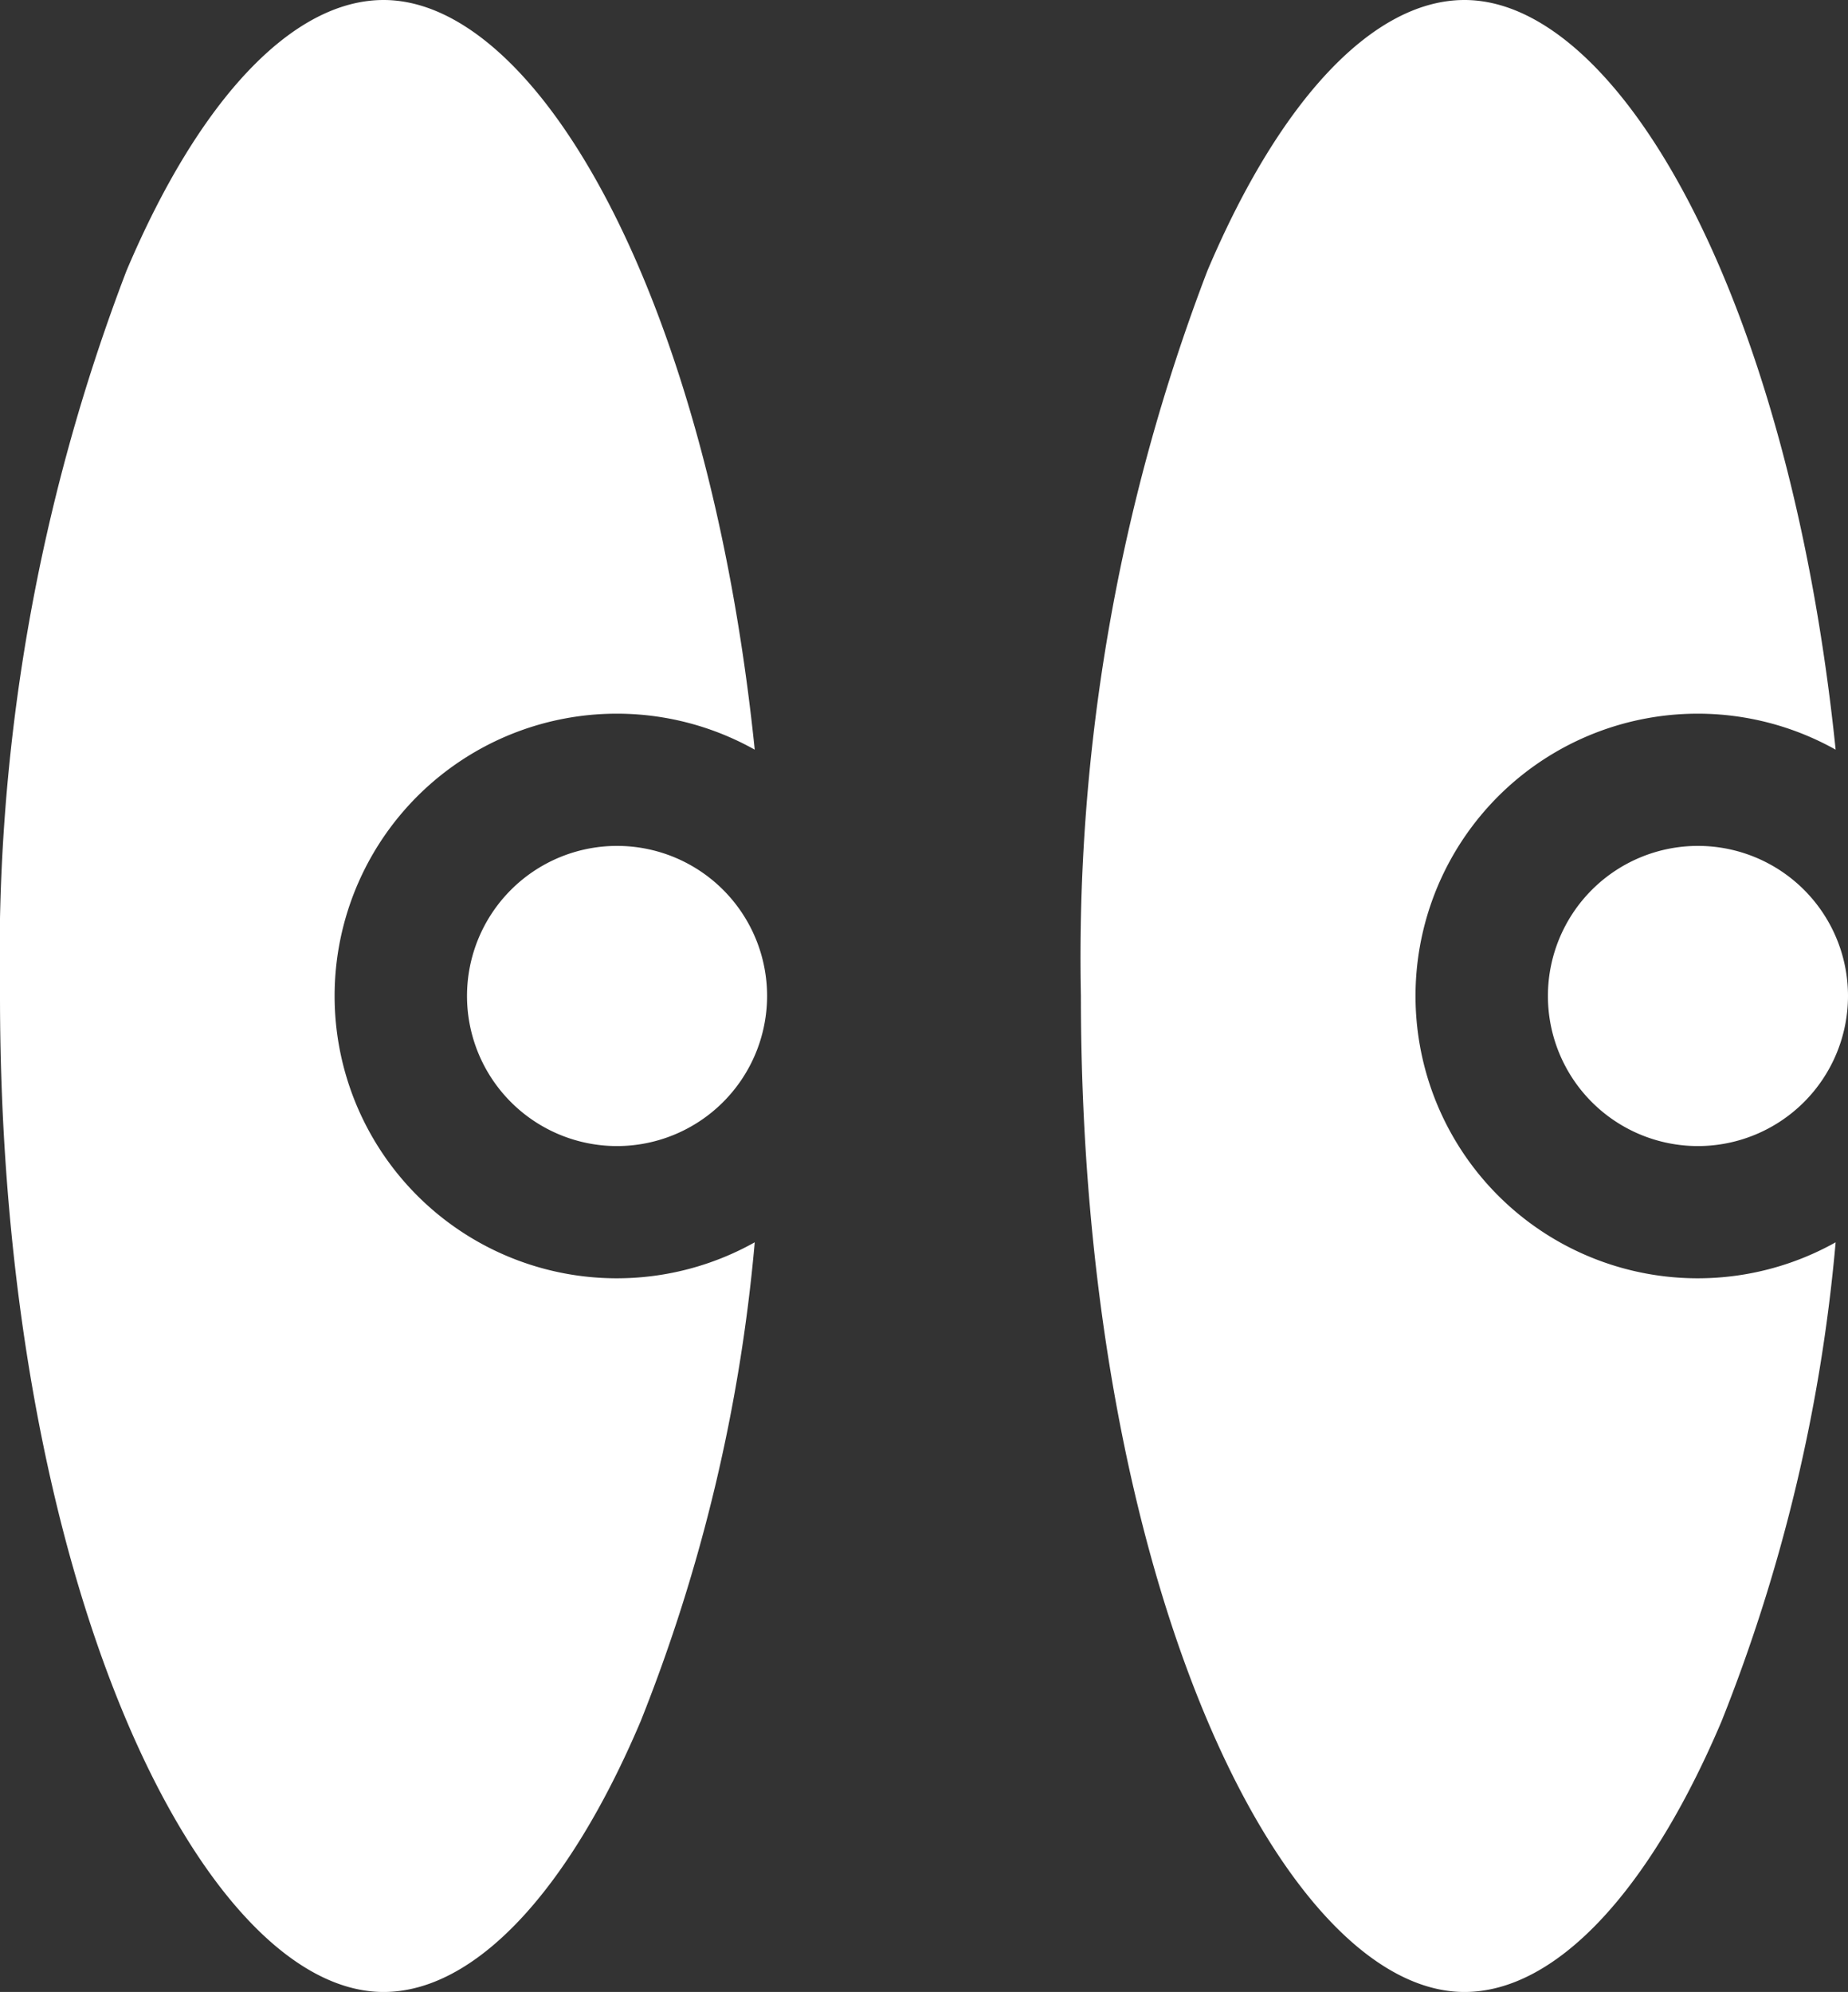 <svg xmlns="http://www.w3.org/2000/svg" width="26.912" height="29" viewBox="0 0 26.912 29">
  <rect x="0" y="0" width="26.912" height="29" fill="#333333" stroke="none"/>
  <g id="eyes" transform="translate(0 0)">
    <path id="Pfad_1587" data-name="Pfad 1587" d="M27.219,0c2.254,0,4.727,4.335,5.405,10.914a4.11,4.11,0,1,0,0,7.172,24.649,24.649,0,0,1-1.661,6.972C29.9,27.563,28.537,29,27.219,29c-2.642,0-5.586-5.955-5.586-14.5A27.954,27.954,0,0,1,23.475,3.942C24.536,1.437,25.9,0,27.219,0Z" transform="translate(-5.892 0)" fill="#fff"/>
    <path id="Pfad_1588" data-name="Pfad 1588" d="M20.629,221.795a2.185,2.185,0,1,1,2.185-2.185A2.187,2.187,0,0,1,20.629,221.795Z" transform="translate(4.098 -205.11)" fill="#fff"/>
    <path id="Pfad_1589" data-name="Pfad 1589" d="M298.52,221.795a2.185,2.185,0,1,1,2.185-2.185A2.187,2.187,0,0,1,298.52,221.795Z" transform="translate(-289.534 -205.11)" fill="#fff"/>
    <path id="Pfad_1590" data-name="Pfad 1590" d="M301.365,3.942C302.425,1.437,303.79,0,305.109,0c2.254,0,4.727,4.335,5.405,10.914a4.11,4.11,0,1,0,0,7.172,24.643,24.643,0,0,1-1.661,6.972c-1.061,2.5-2.426,3.942-3.744,3.942-2.642,0-5.586-5.955-5.586-14.5a27.956,27.956,0,0,1,1.842-10.558Z" transform="translate(-299.523 0)" fill="#fff"/>
  </g>
</svg>
